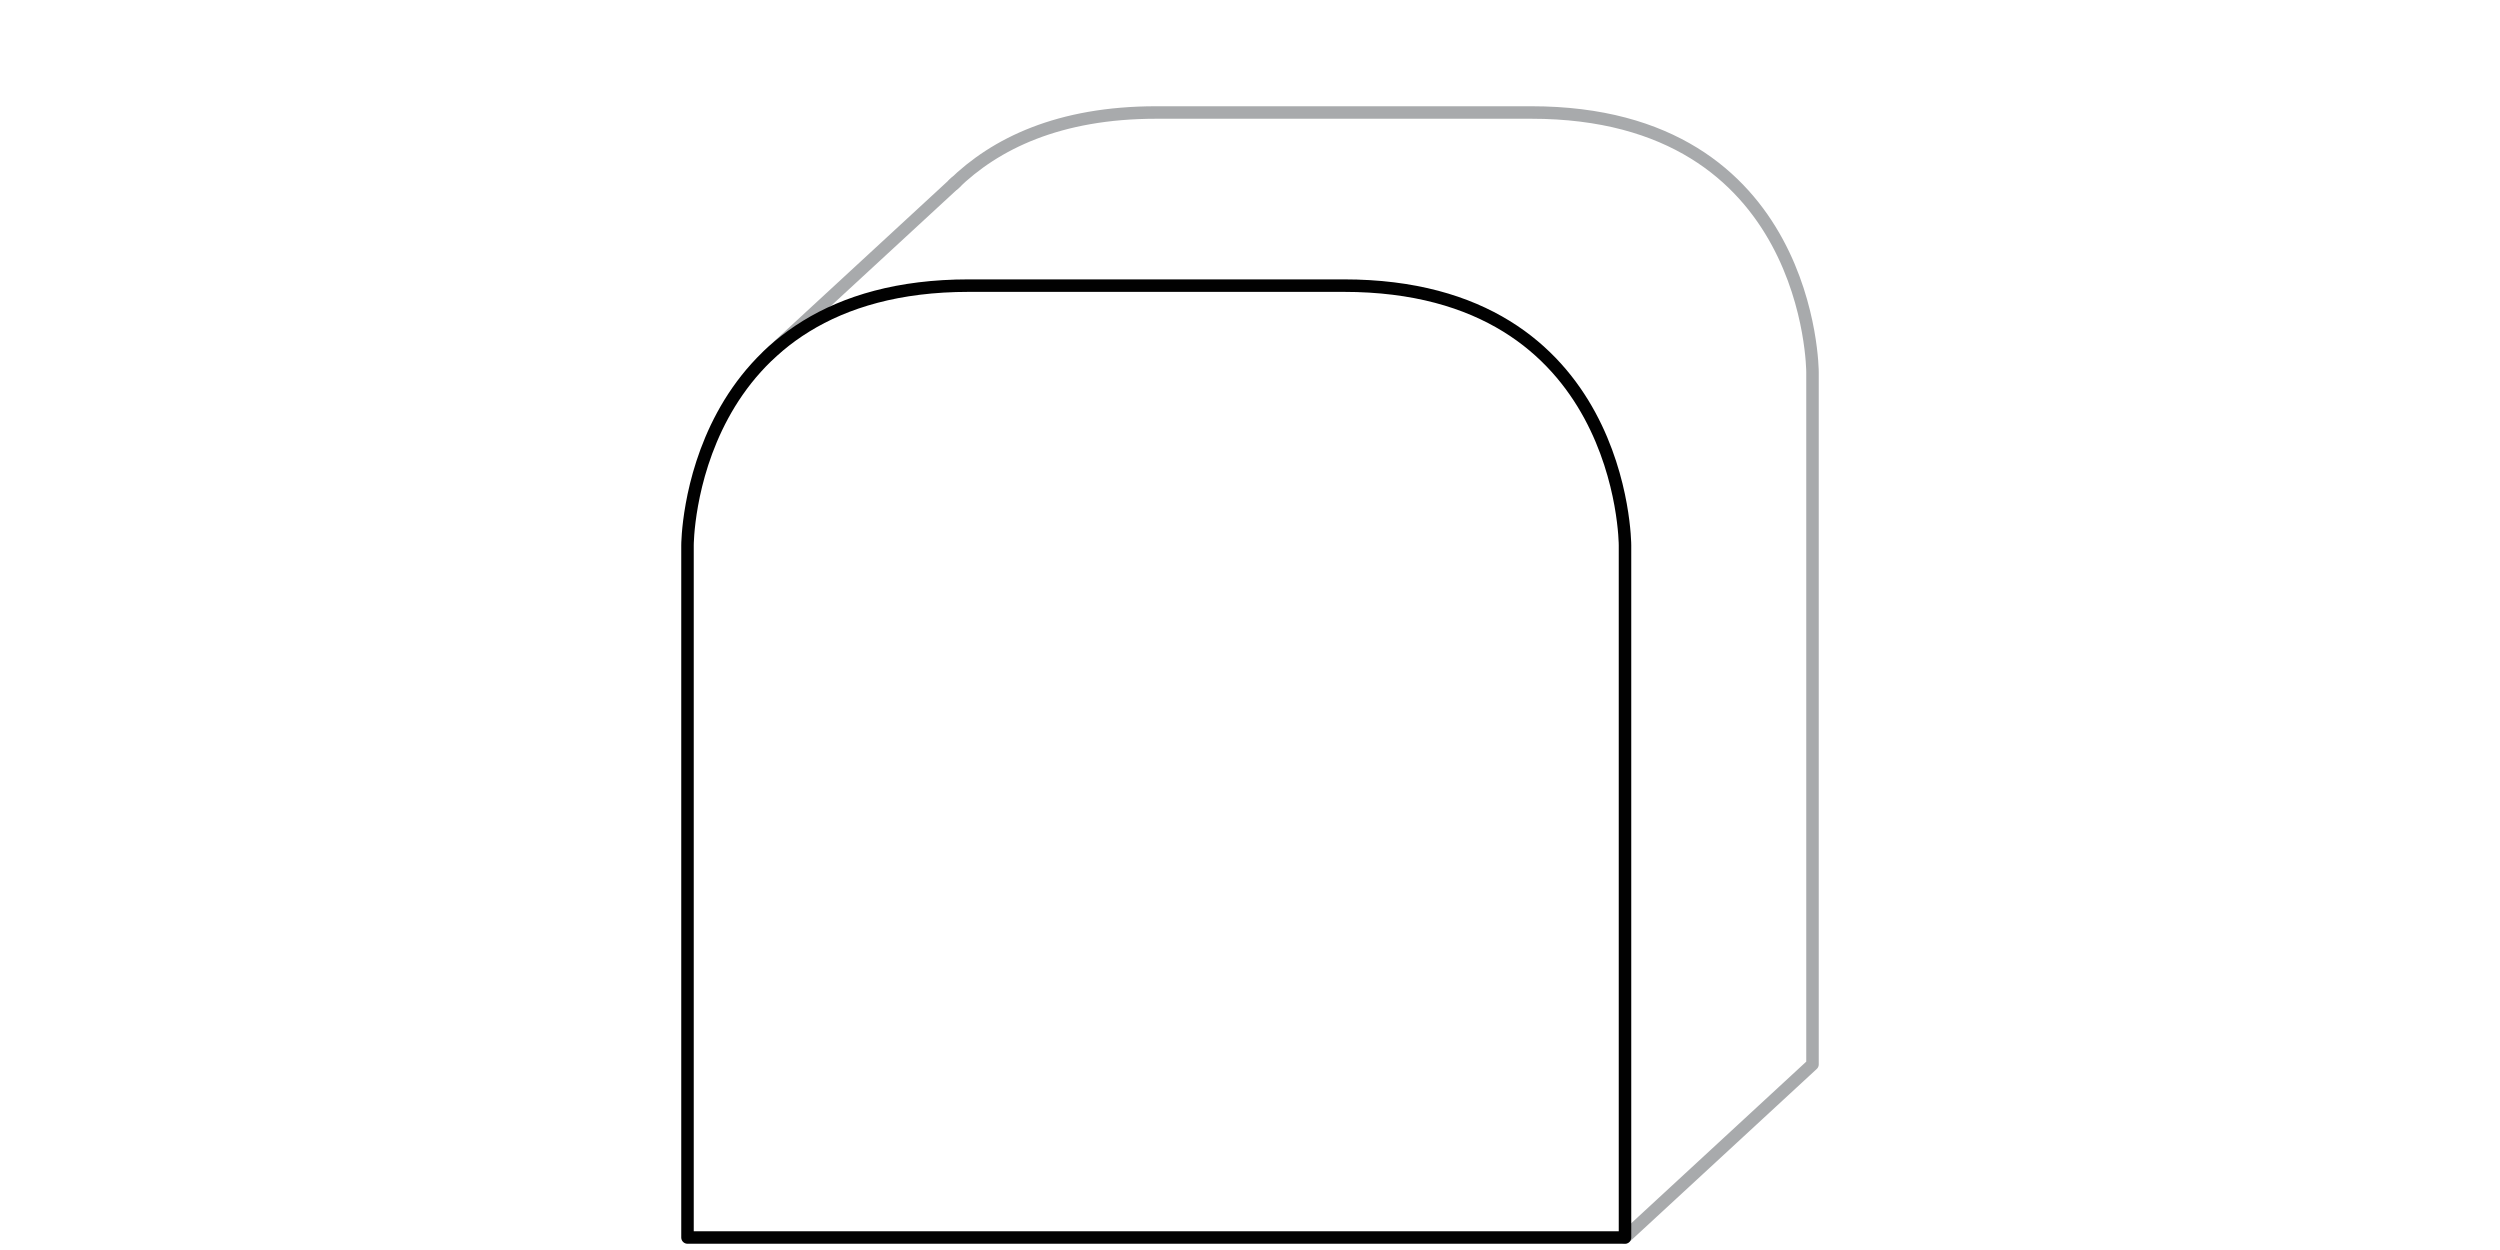 <svg id="Layer_1" data-name="Layer 1" xmlns="http://www.w3.org/2000/svg" viewBox="0 0 200 100"><defs><style>.cls-1,.cls-2{fill:none;stroke-linecap:round;stroke-linejoin:round;}.cls-1{stroke:#a8aaac;}.cls-2{stroke:#010101;}</style></defs><title>shape-chair-seat-c</title><path class="cls-1" d="M76.29,14.74C79.62,11.49,84.71,9,92.5,9h30C145,9,145,29.77,145,29.77V85.15L130,99"/><line class="cls-1" x1="76.46" y1="14.58" x2="61.46" y2="28.42"/><path class="cls-2" d="M55,43.62V99h75V43.62s0-20.77-22.5-20.77h-30C55,22.85,55,43.62,55,43.62Z"/></svg>